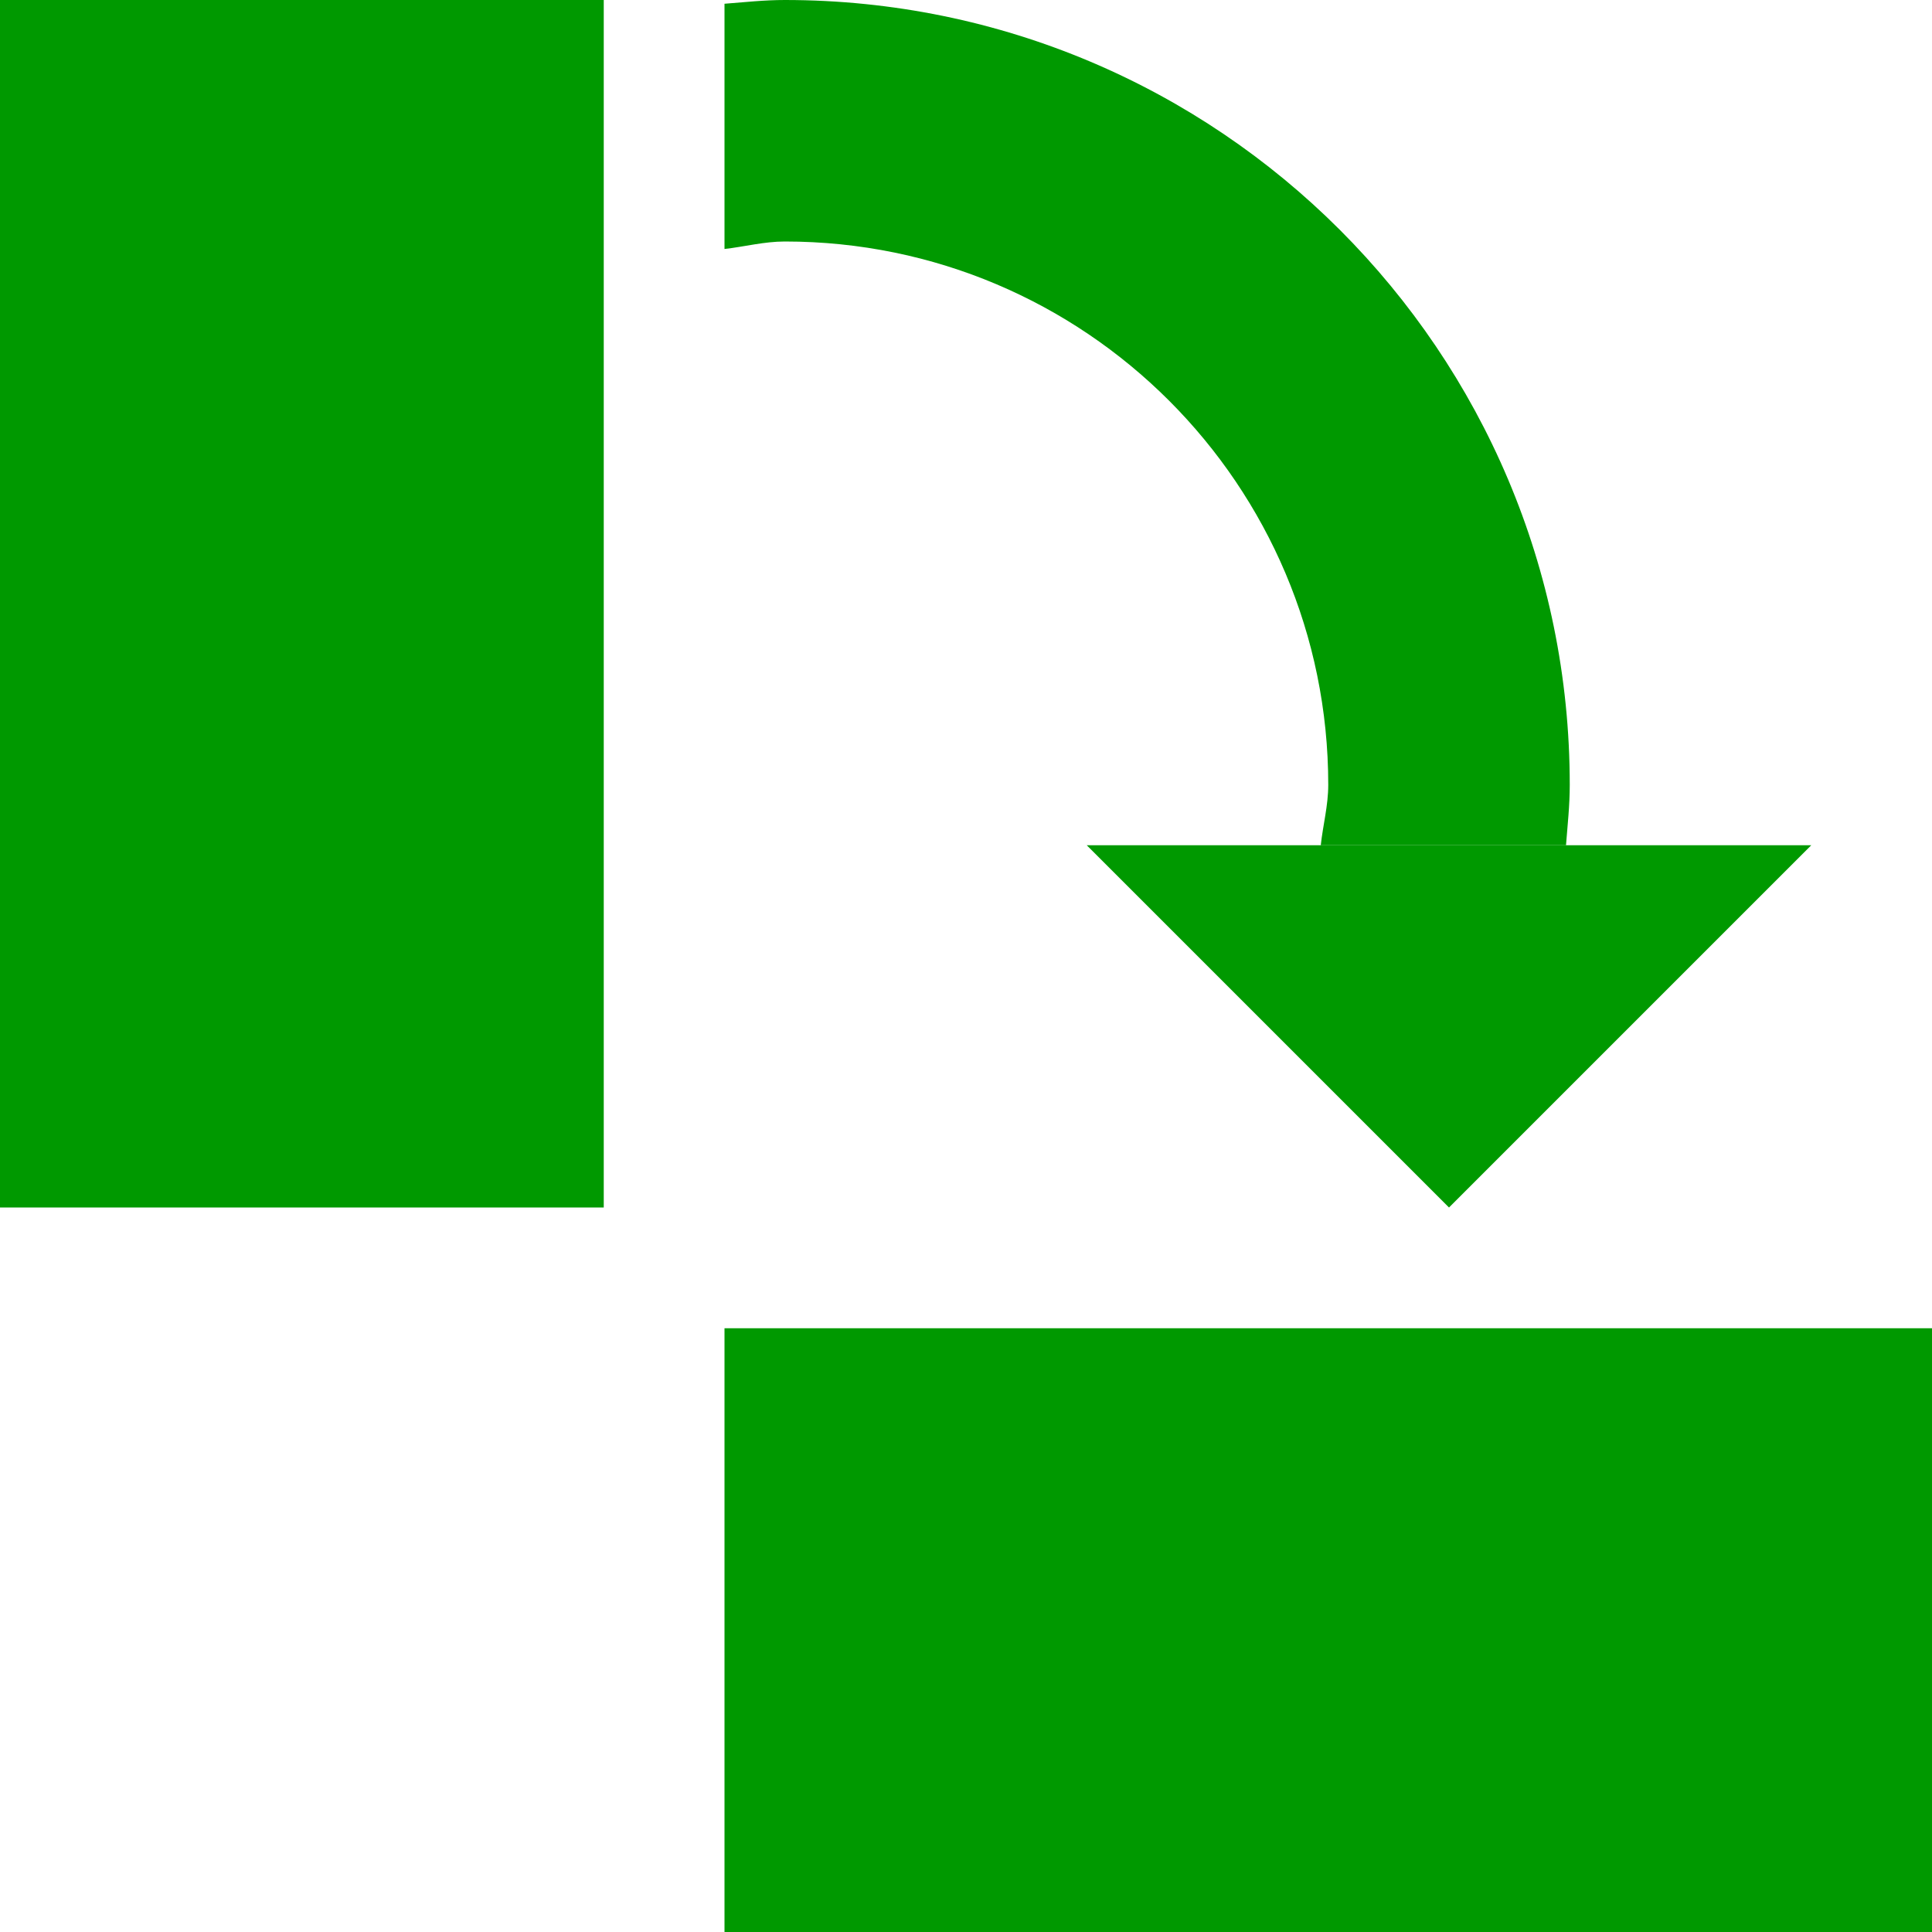 <?xml version='1.0' encoding='UTF-8'?>
<!-- Created with Inkscape (http://www.inkscape.org/) and export_objects.py -->
<svg xmlns:cc="http://creativecommons.org/ns#" xmlns:dc="http://purl.org/dc/elements/1.1/" xmlns:inkscape="http://www.inkscape.org/namespaces/inkscape" xmlns:rdf="http://www.w3.org/1999/02/22-rdf-syntax-ns#" xmlns:sodipodi="http://sodipodi.sourceforge.net/DTD/sodipodi-0.dtd" xmlns:xlink="http://www.w3.org/1999/xlink" xmlns="http://www.w3.org/2000/svg" version="1.1" id="svg1" width="16" height="16" viewBox="0 0 16 16" sodipodi:docname="object-rotate-right-symbolic.svg">
<sodipodi:namedview objecttolerance="10" gridtolerance="10" guidetolerance="10" id="namedview" showgrid="true" inkscape:zoom="0.6002936" inkscape:cx="732.67439" inkscape:cy="-567.94603" inkscape:window-width="1920" inkscape:window-height="1016" inkscape:window-x="0" inkscape:window-y="27" inkscape:window-maximized="1" inkscape:current-layer="layer1">
    <inkscape:grid type="xygrid" id="grid"/>
  </sodipodi:namedview>
  <g transform="translate(-135,-707.362)" inkscape:label="00064" id="object-rotate-right">
      <path inkscape:connector-curvature="0" id="rect12247" d="m 135,707.362 h 16 v 16 h -16 z" style="opacity:0;fill:none"/>
      <path inkscape:connector-curvature="0" id="path15904" d="m 147,717.362 3,-3 h -6 z" style="opacity:1;fill:#009900"/>
      <path inkscape:connector-curvature="0" style="opacity:1;fill:#009900" d="m 141.5,195 c -0.171,0 -0.332,0.018 -0.5,0.031 v 2.031 c 0.167,-0.019 0.328,-0.062 0.5,-0.062 2.485,0 4.5,2.015 4.5,4.5 0,0.172 -0.044,0.333 -0.062,0.5 h 2.031 c 0.013,-0.168 0.031,-0.329 0.031,-0.5 0,-3.59 -2.91,-6.5 -6.5,-6.5 z" transform="translate(0,512.362)" id="path15906"/>
      <path inkscape:connector-curvature="0" id="rect18393" d="m 135,195 h 5 v 10 h -5 z" style="opacity:1;fill:#009900" transform="translate(0,512.362)"/>
      <path inkscape:connector-curvature="0" id="rect18395" d="m 718.362,-151 h 5 v 10 h -5 z" style="opacity:1;fill:#009900" transform="rotate(90)"/>
    </g>
    </svg>
